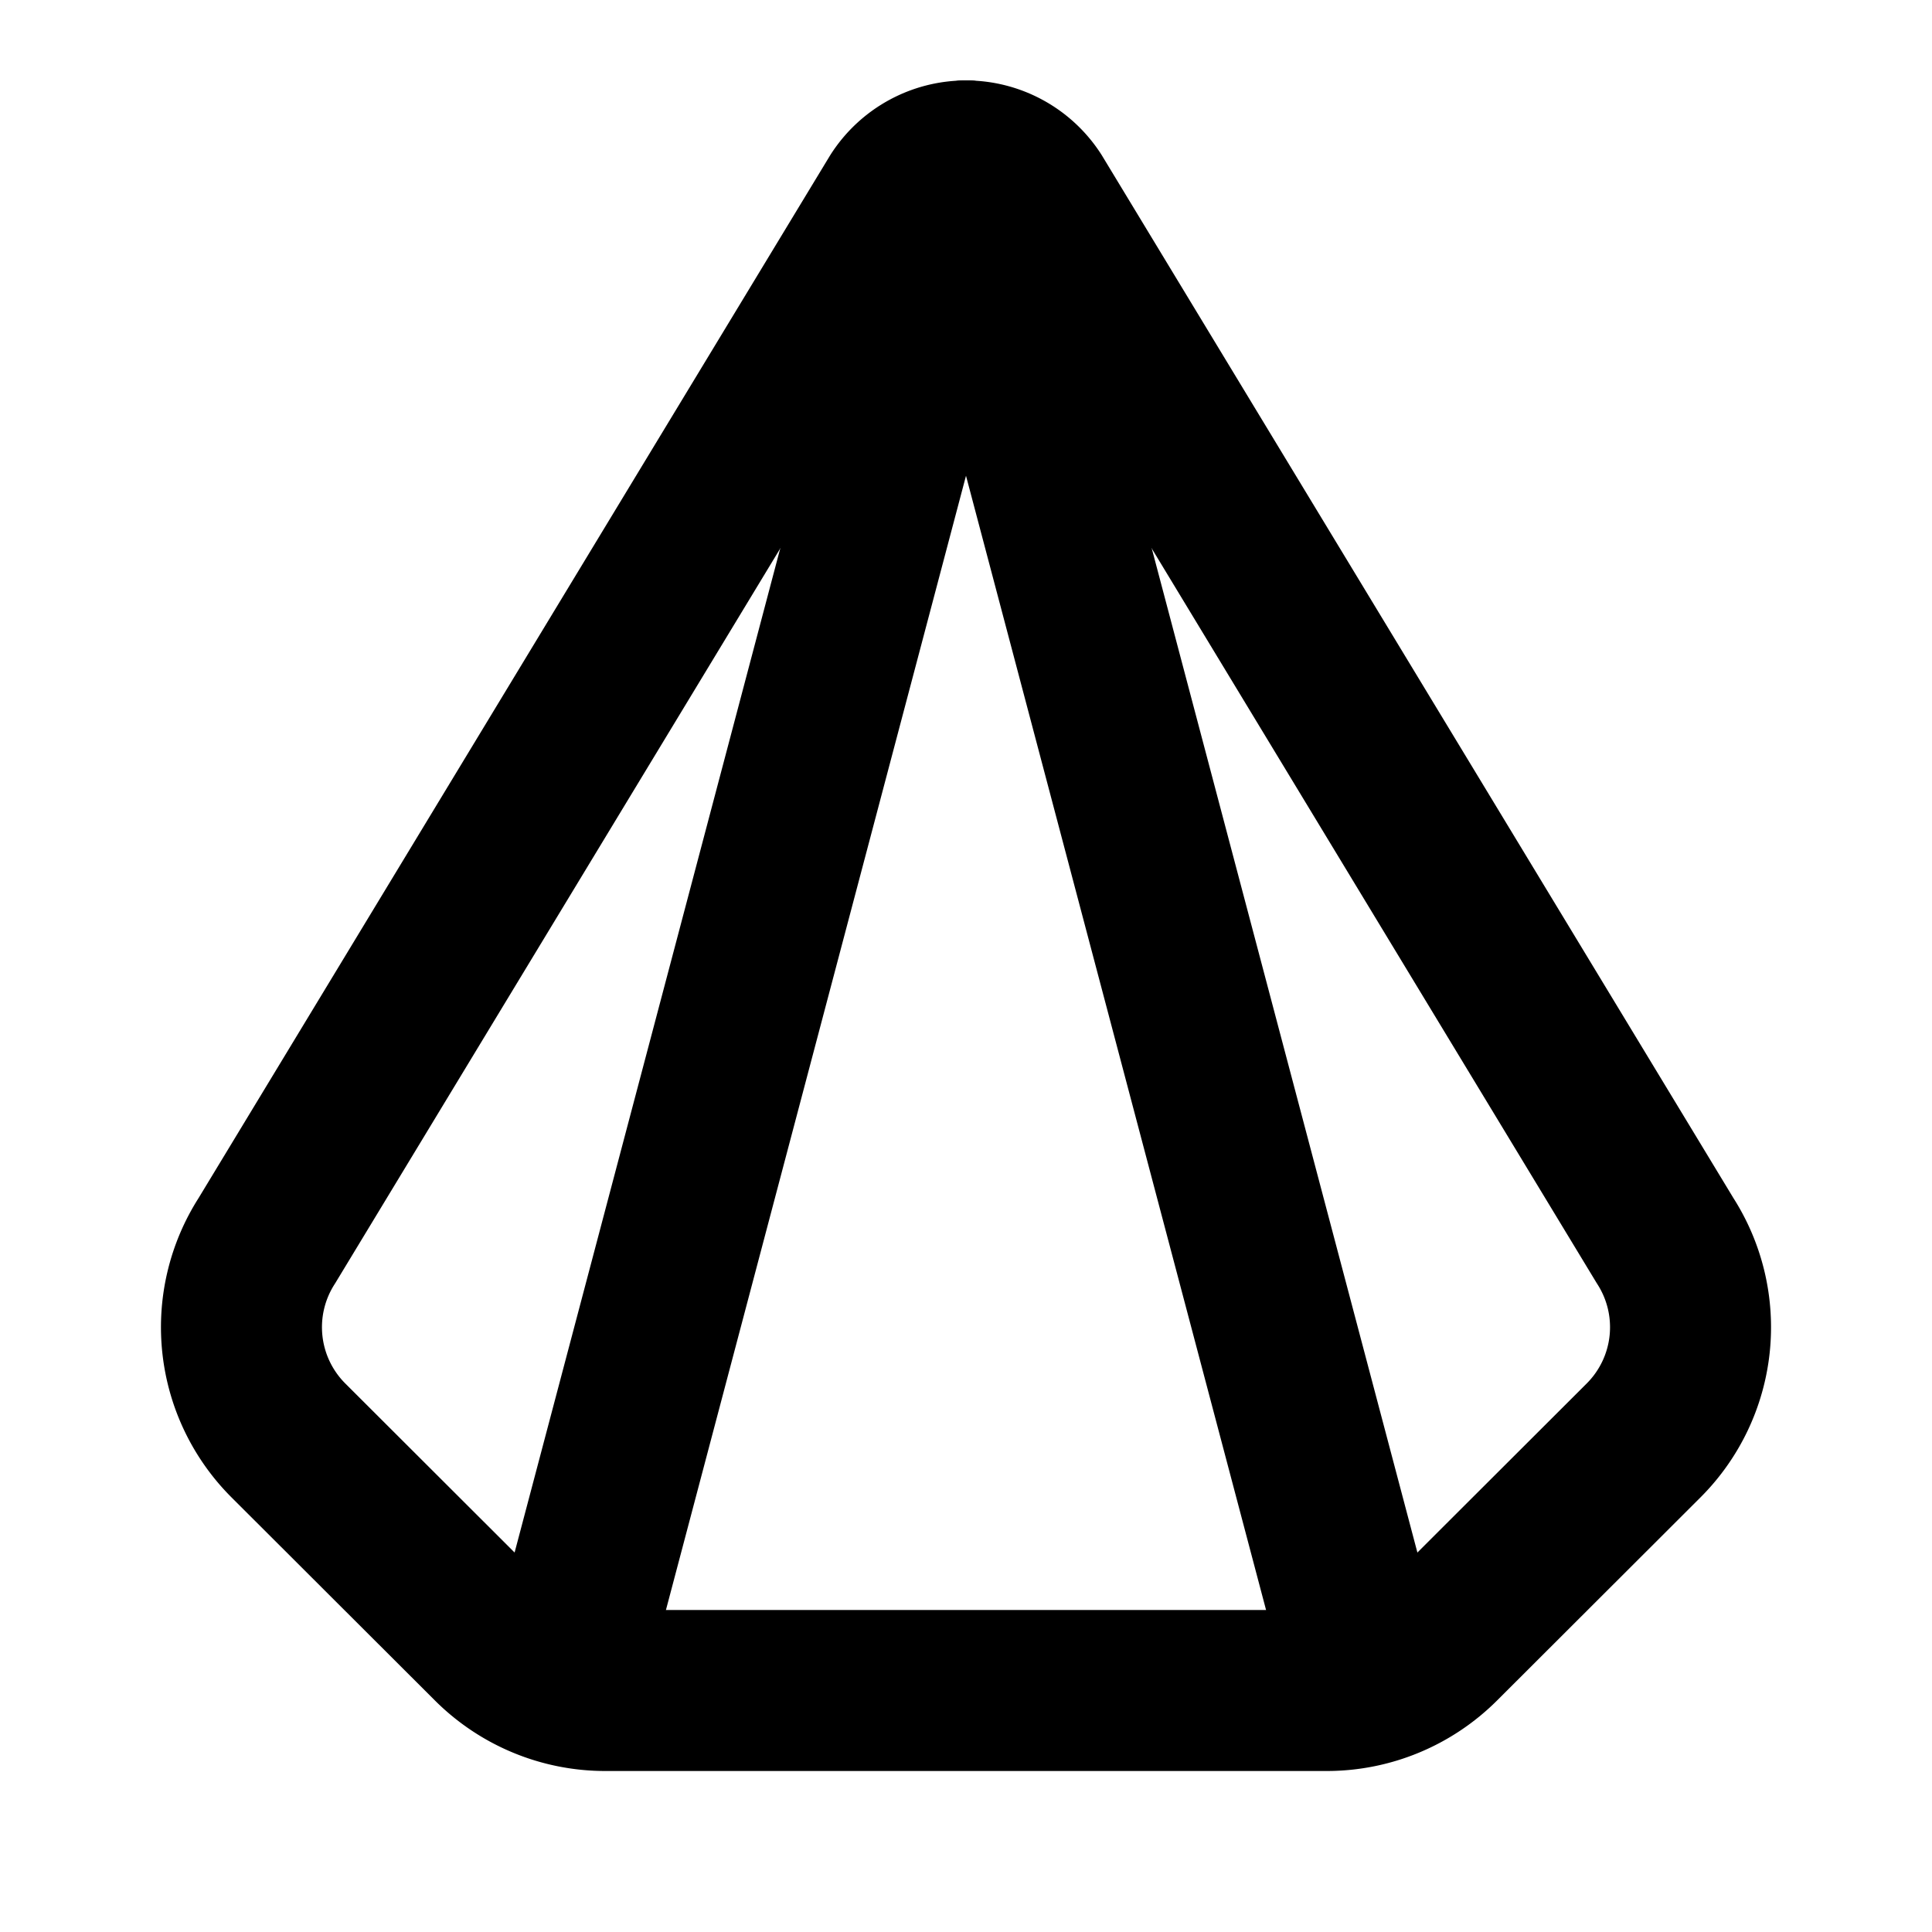 <svg
  xmlns="http://www.w3.org/2000/svg"
  width="24"
  height="24"
  viewBox="0 0 24 24"
  fill="none"
  stroke="currentColor"
  stroke-width="2"
  stroke-linecap="round"
  stroke-linejoin="round"
  class="icon icon-tabler icons-tabler-outline icon-tabler-hexagonal-pyramid"
>
  <path stroke="none" d="M0 0h24v24H0z" fill="none"/>
  <path d="M11.162 2.457l-7.846 12.954a1.988 1.988 0 0 0 .267 2.483l2.527 2.523c.374 .373 .88 .583 1.408 .583h8.964c.528 0 1.034 -.21 1.408 -.583l2.527 -2.523a1.988 1.988 0 0 0 .267 -2.483l-7.846 -12.954a.996 .996 0 0 0 -1.676 0z" />
  <path d="M12 2l-5 18.9" />
  <path d="M12 2l5 18.9" />
</svg>